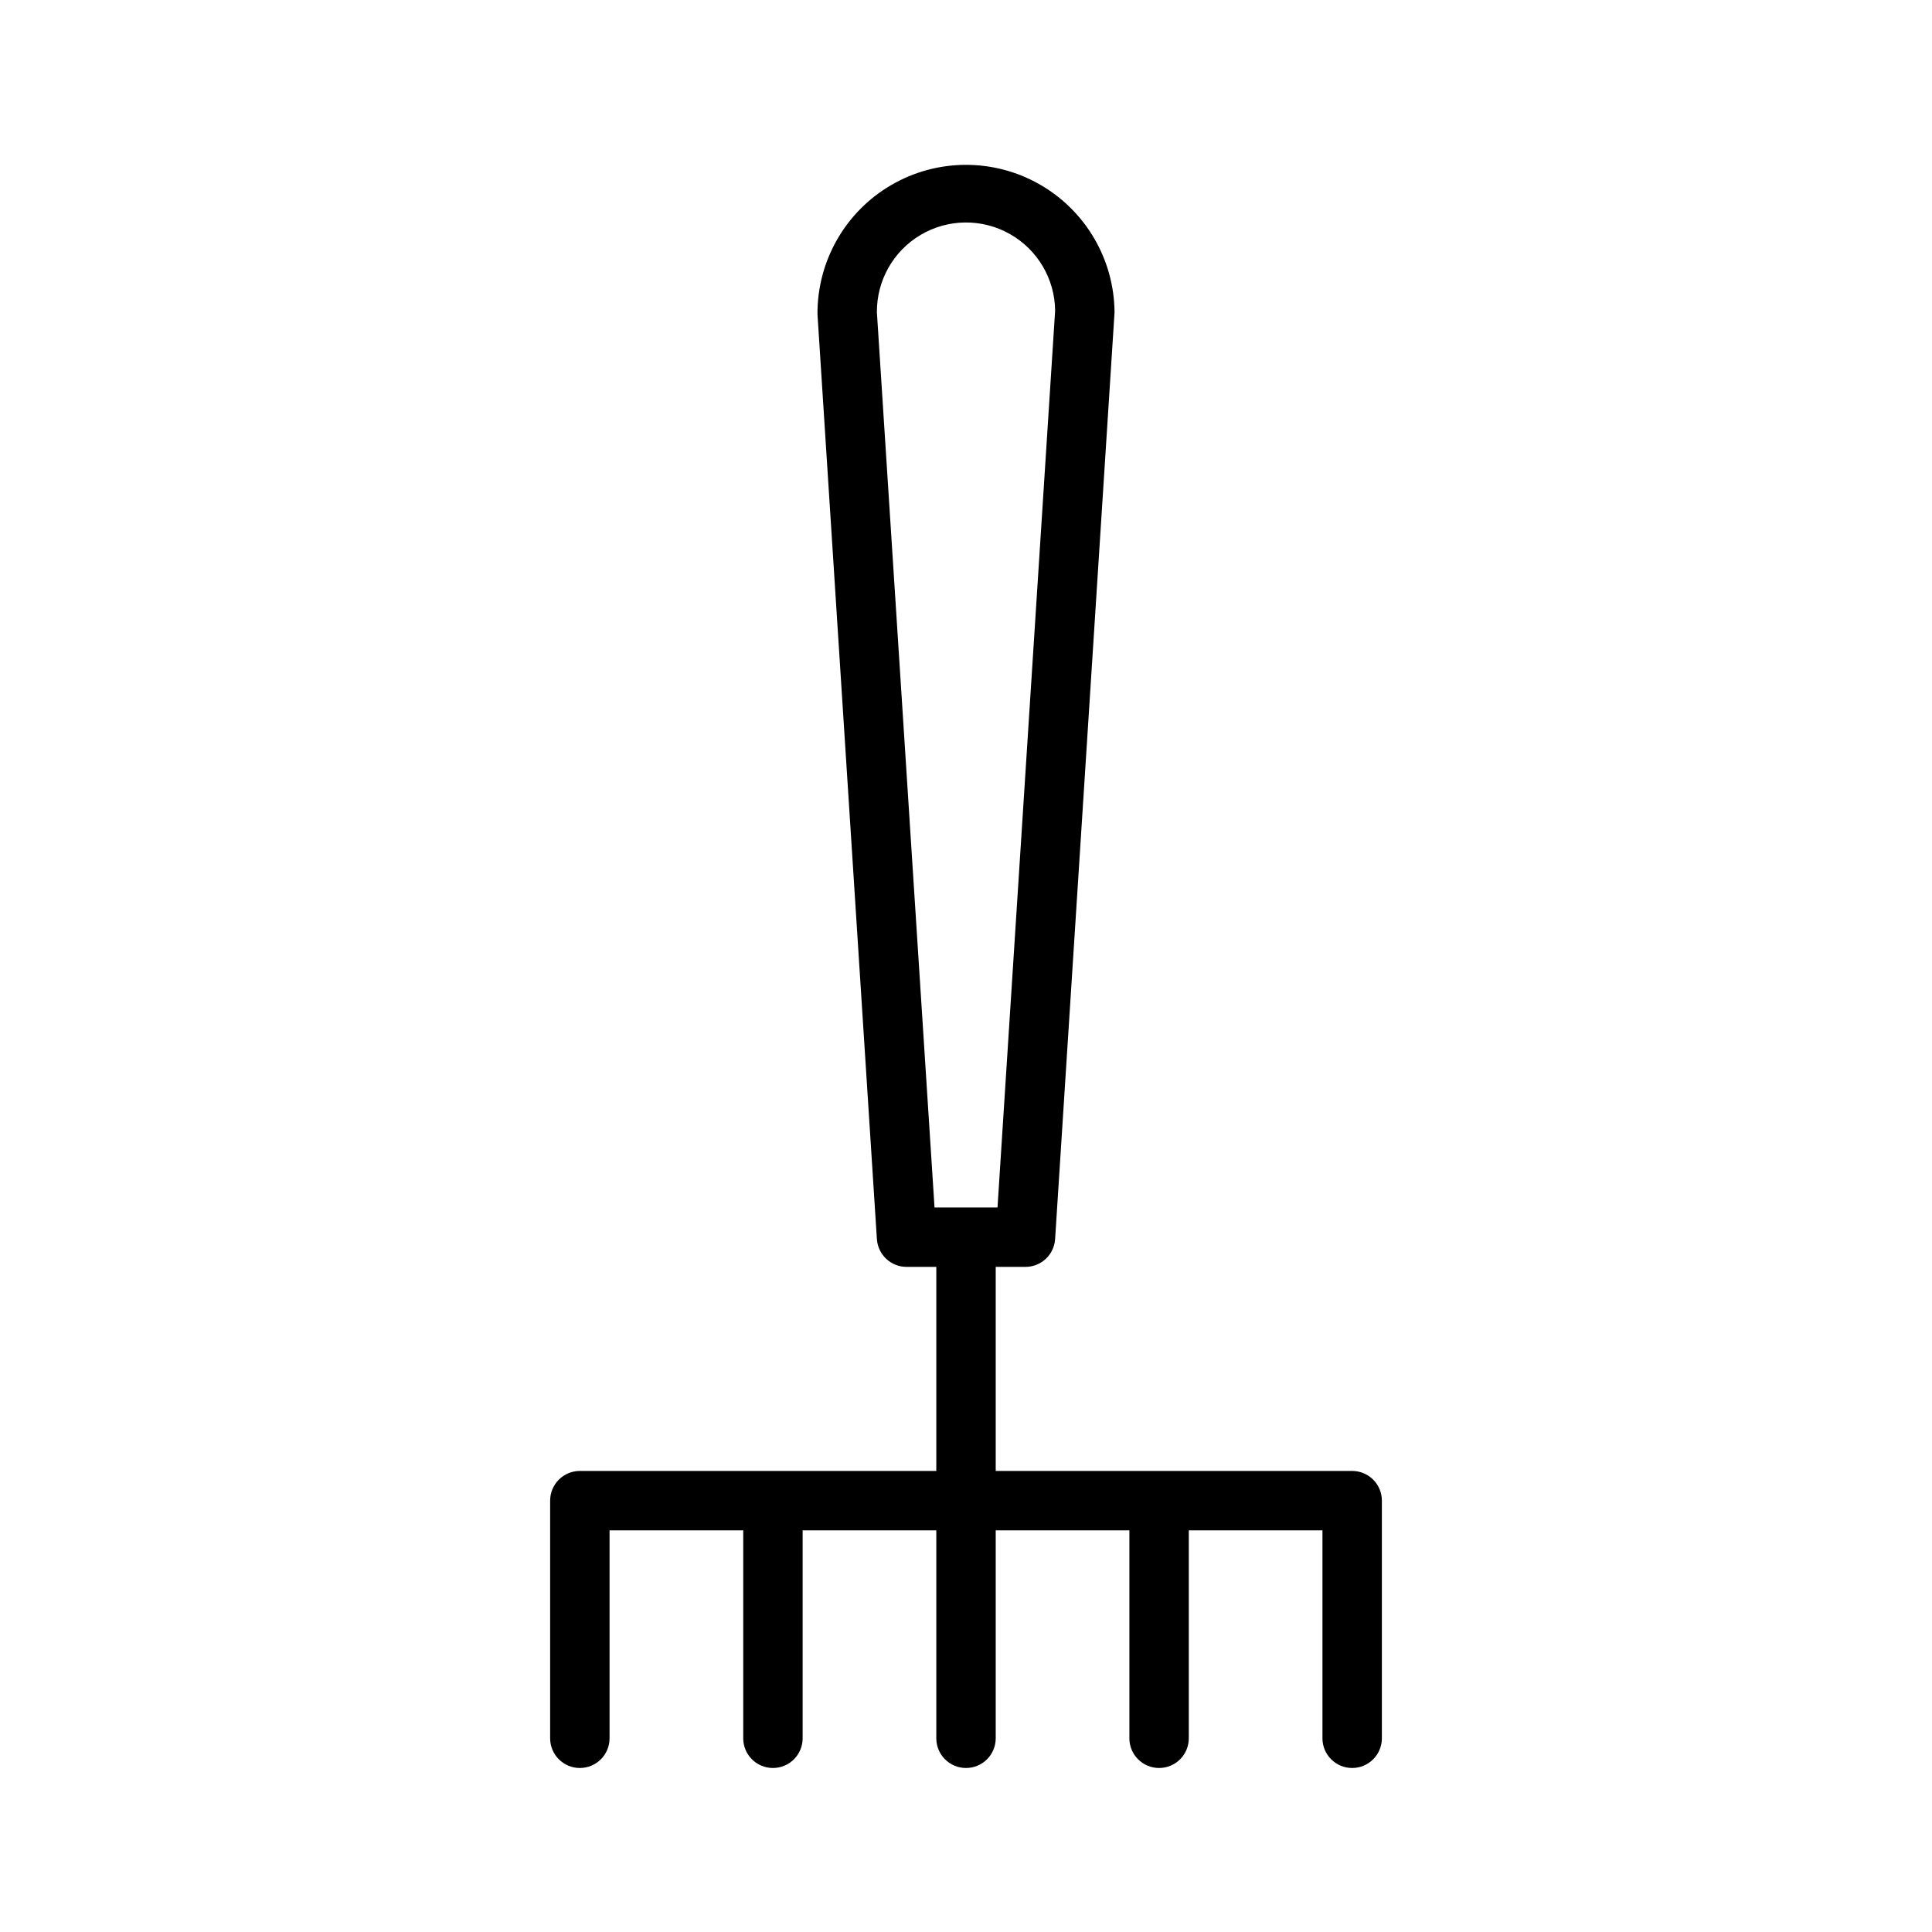 <?xml version="1.0" encoding="UTF-8"?>
<!-- Uploaded to: ICON Repo, www.svgrepo.com, Generator: ICON Repo Mixer Tools -->
<svg fill="#000000" width="800px" height="800px" version="1.1" viewBox="144 144 512 512" xmlns="http://www.w3.org/2000/svg">
 <path d="m502.34 533.82h-94.465v-54.082h7.871c4.172 0.008 7.621-3.238 7.871-7.398l15.746-245.53c-0.086-14.059-7.664-27.008-19.887-33.969-12.219-6.957-27.223-6.867-39.359 0.238-12.137 7.102-19.559 20.141-19.477 34.203l15.742 245.05 0.004 0.004c0.25 4.16 3.703 7.406 7.871 7.398h7.871v54.082h-94.461c-4.348 0-7.875 3.523-7.875 7.871v62.977c0 4.348 3.527 7.871 7.875 7.871 4.348 0 7.871-3.523 7.871-7.871v-55.105h35.426v55.105h-0.004c0 4.348 3.527 7.871 7.875 7.871 4.348 0 7.871-3.523 7.871-7.871v-55.105h35.422v55.105c0 4.348 3.527 7.871 7.875 7.871s7.871-3.523 7.871-7.871v-55.105h35.426v55.105h-0.004c0 4.348 3.527 7.871 7.875 7.871 4.348 0 7.871-3.523 7.871-7.871v-55.105h35.422v55.105c0 4.348 3.527 7.871 7.875 7.871 4.348 0 7.871-3.523 7.871-7.871v-62.977c0-2.09-0.828-4.09-2.305-5.566-1.477-1.477-3.481-2.305-5.566-2.305zm-125.95-307.01c-0.086-8.438 4.34-16.277 11.602-20.57 7.266-4.289 16.27-4.379 23.617-0.234 7.348 4.144 11.93 11.898 12.012 20.332l-15.27 237.66h-16.691z"/>
</svg>